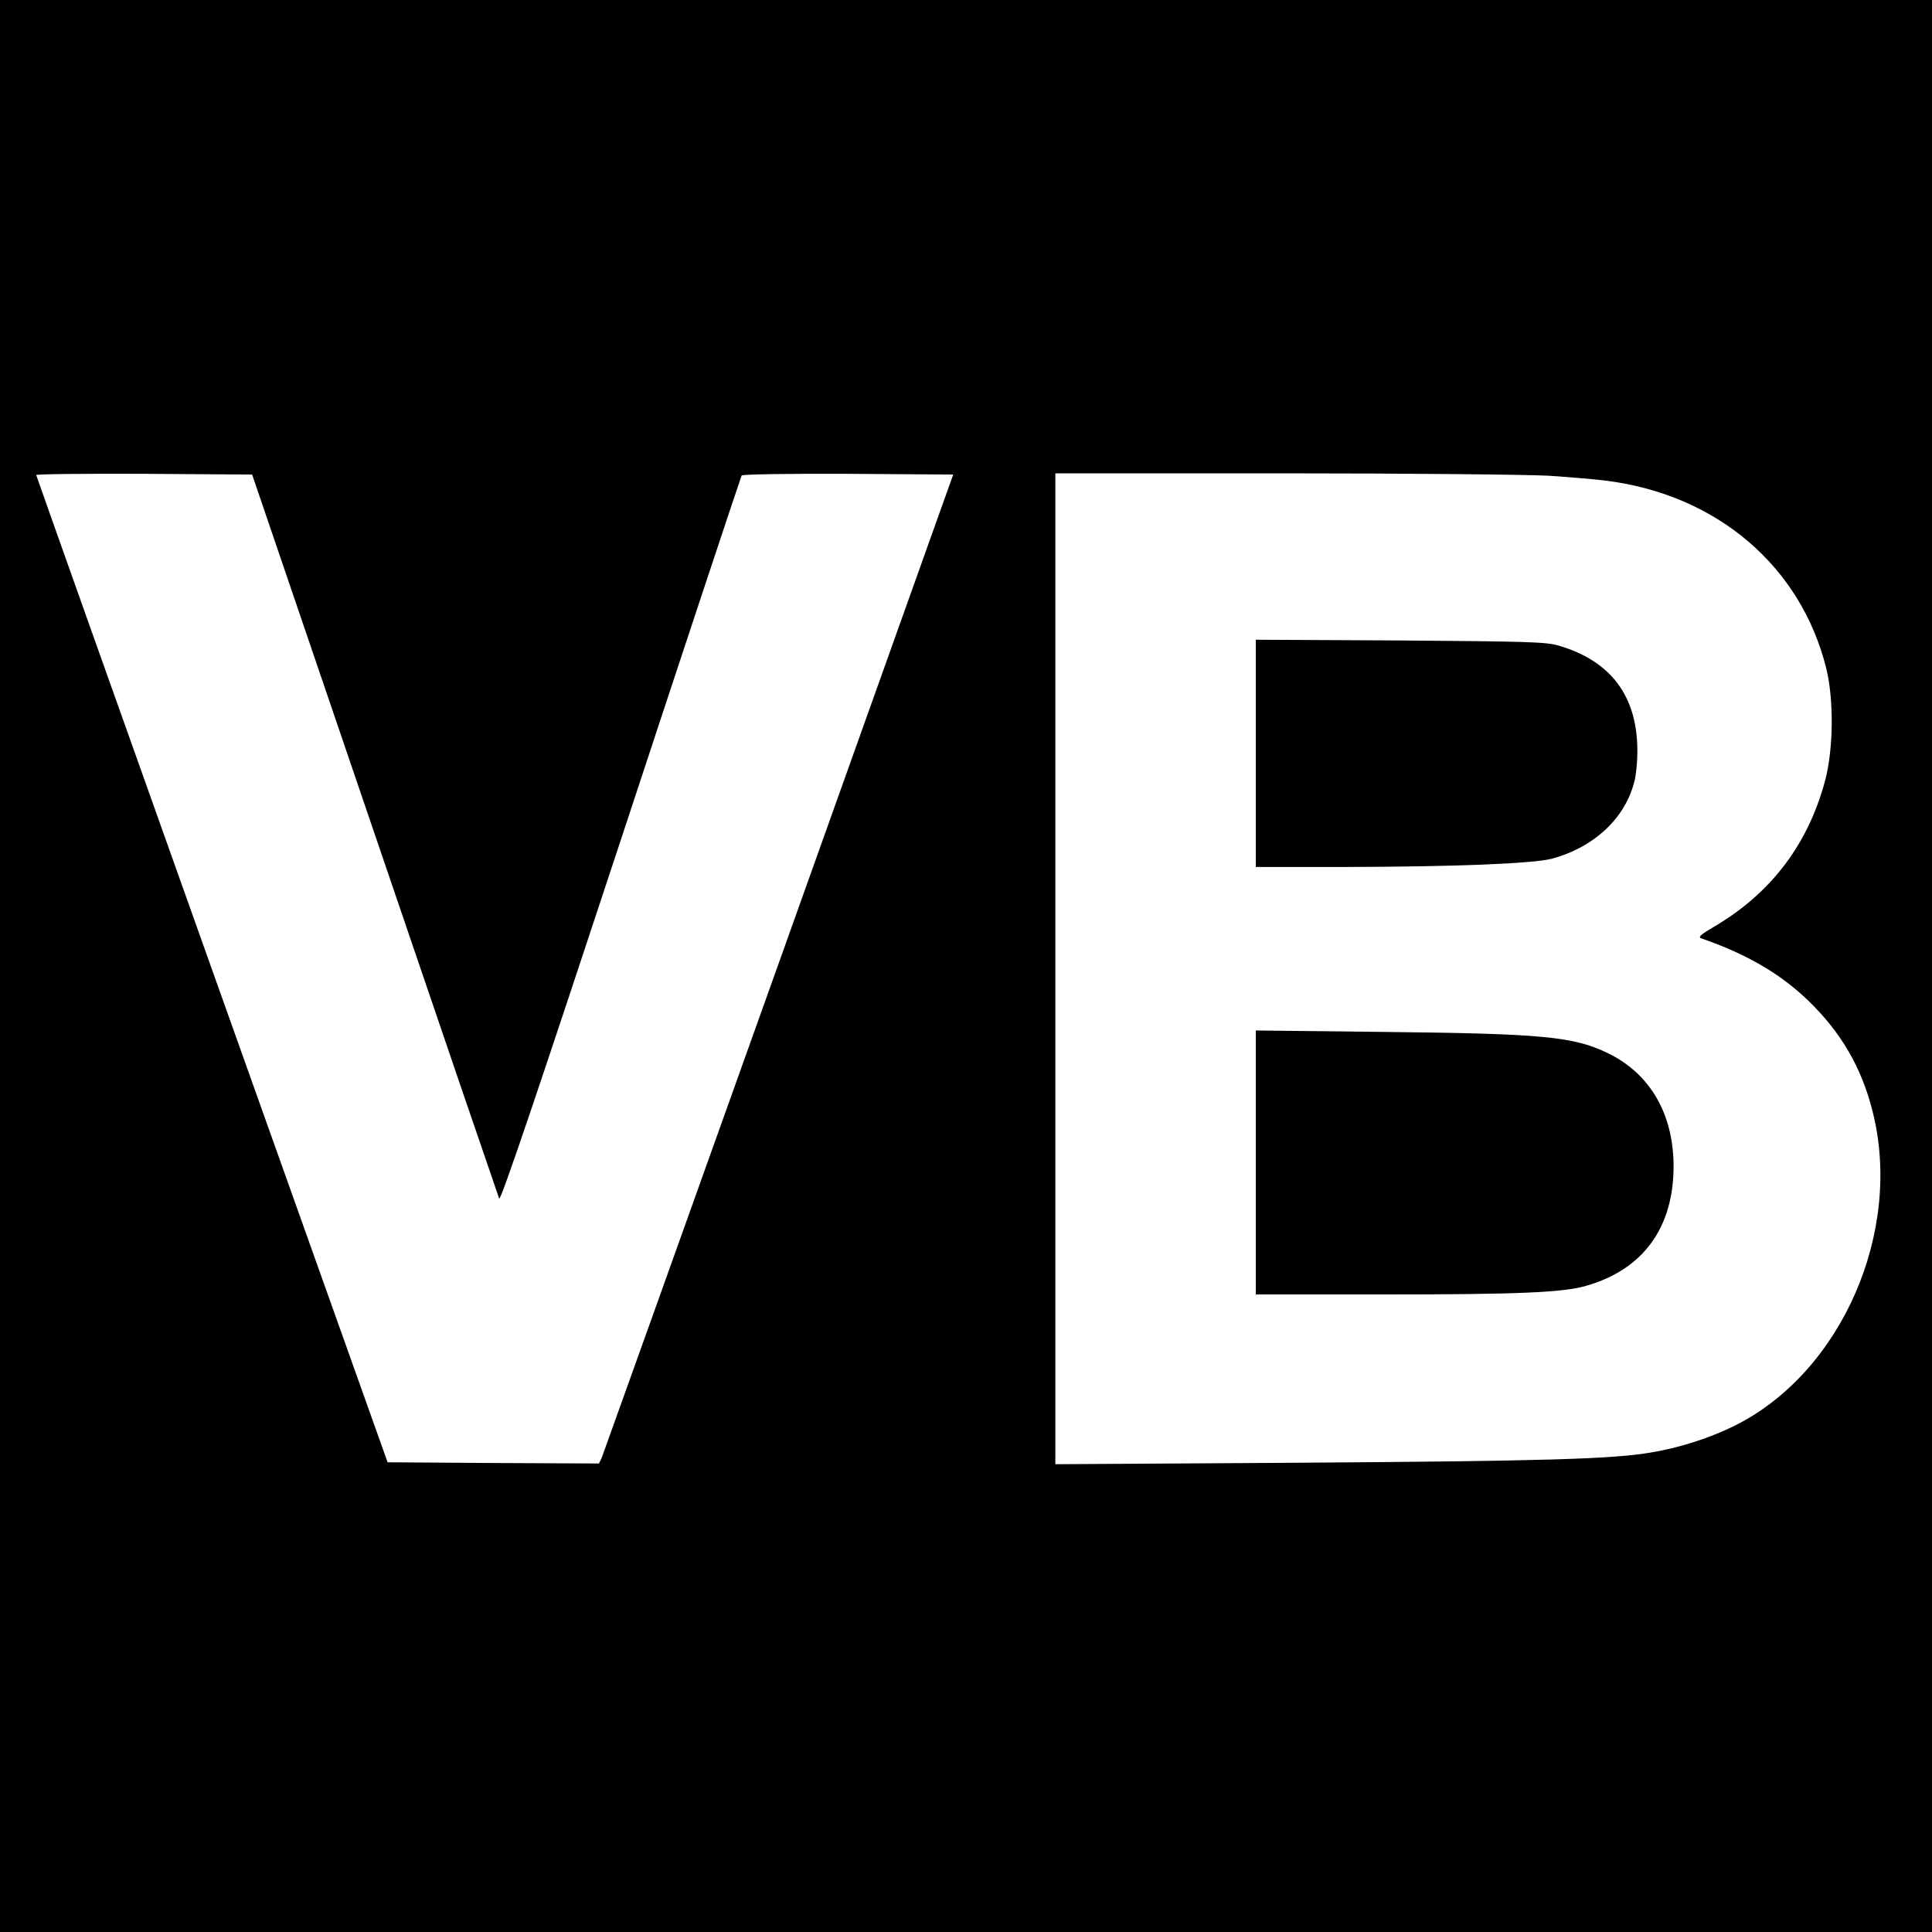 <?xml version="1.0" standalone="no"?>
<!DOCTYPE svg PUBLIC "-//W3C//DTD SVG 20010904//EN"
 "http://www.w3.org/TR/2001/REC-SVG-20010904/DTD/svg10.dtd">
<svg version="1.0" xmlns="http://www.w3.org/2000/svg"
 width="800pt" height="800pt" viewBox="0 0 800 800"
 preserveAspectRatio="xMidYMid meet">
<g transform="translate(0,800) scale(0.1,-0.1)"
fill="#000000" stroke="none">
<path d="M0 4000 l0 -4000 4000 0 4000 0 0 4000 0 4000 -4000 0 -4000 0 0
-4000z m1552 545 c279 -820 511 -1498 515 -1508 6 -12 161 446 503 1483 272
826 498 1506 501 1511 3 5 182 8 440 7 l436 -3 -723 -2025 c-398 -1114 -728
-2035 -733 -2048 l-11 -22 -437 2 -438 3 -727 2040 c-400 1122 -727 2043 -728
2048 0 4 201 6 447 5 l447 -3 508 -1490z m4863 1485 c88 -6 196 -15 240 -21
457 -59 802 -355 907 -776 32 -130 30 -332 -4 -463 -71 -267 -226 -471 -465
-610 -54 -32 -63 -41 -47 -46 187 -65 324 -145 438 -254 138 -132 224 -279
270 -462 126 -497 -128 -1079 -568 -1300 -102 -51 -227 -92 -347 -112 -161
-28 -445 -36 -1476 -43 l-993 -6 0 2051 0 2052 943 0 c518 0 1014 -5 1102 -10z"/>
<path d="M5200 4881 l0 -471 363 0 c467 1 783 14 862 34 178 48 308 171 344
326 6 25 11 77 11 117 1 229 -108 376 -327 440 -51 15 -132 17 -655 21 l-598
3 0 -470z"/>
<path d="M5200 3186 l0 -546 538 0 c551 0 736 8 831 36 236 68 361 241 361
496 -1 216 -97 382 -272 467 -142 69 -270 81 -925 88 l-533 6 0 -547z"/>
</g>
</svg>
